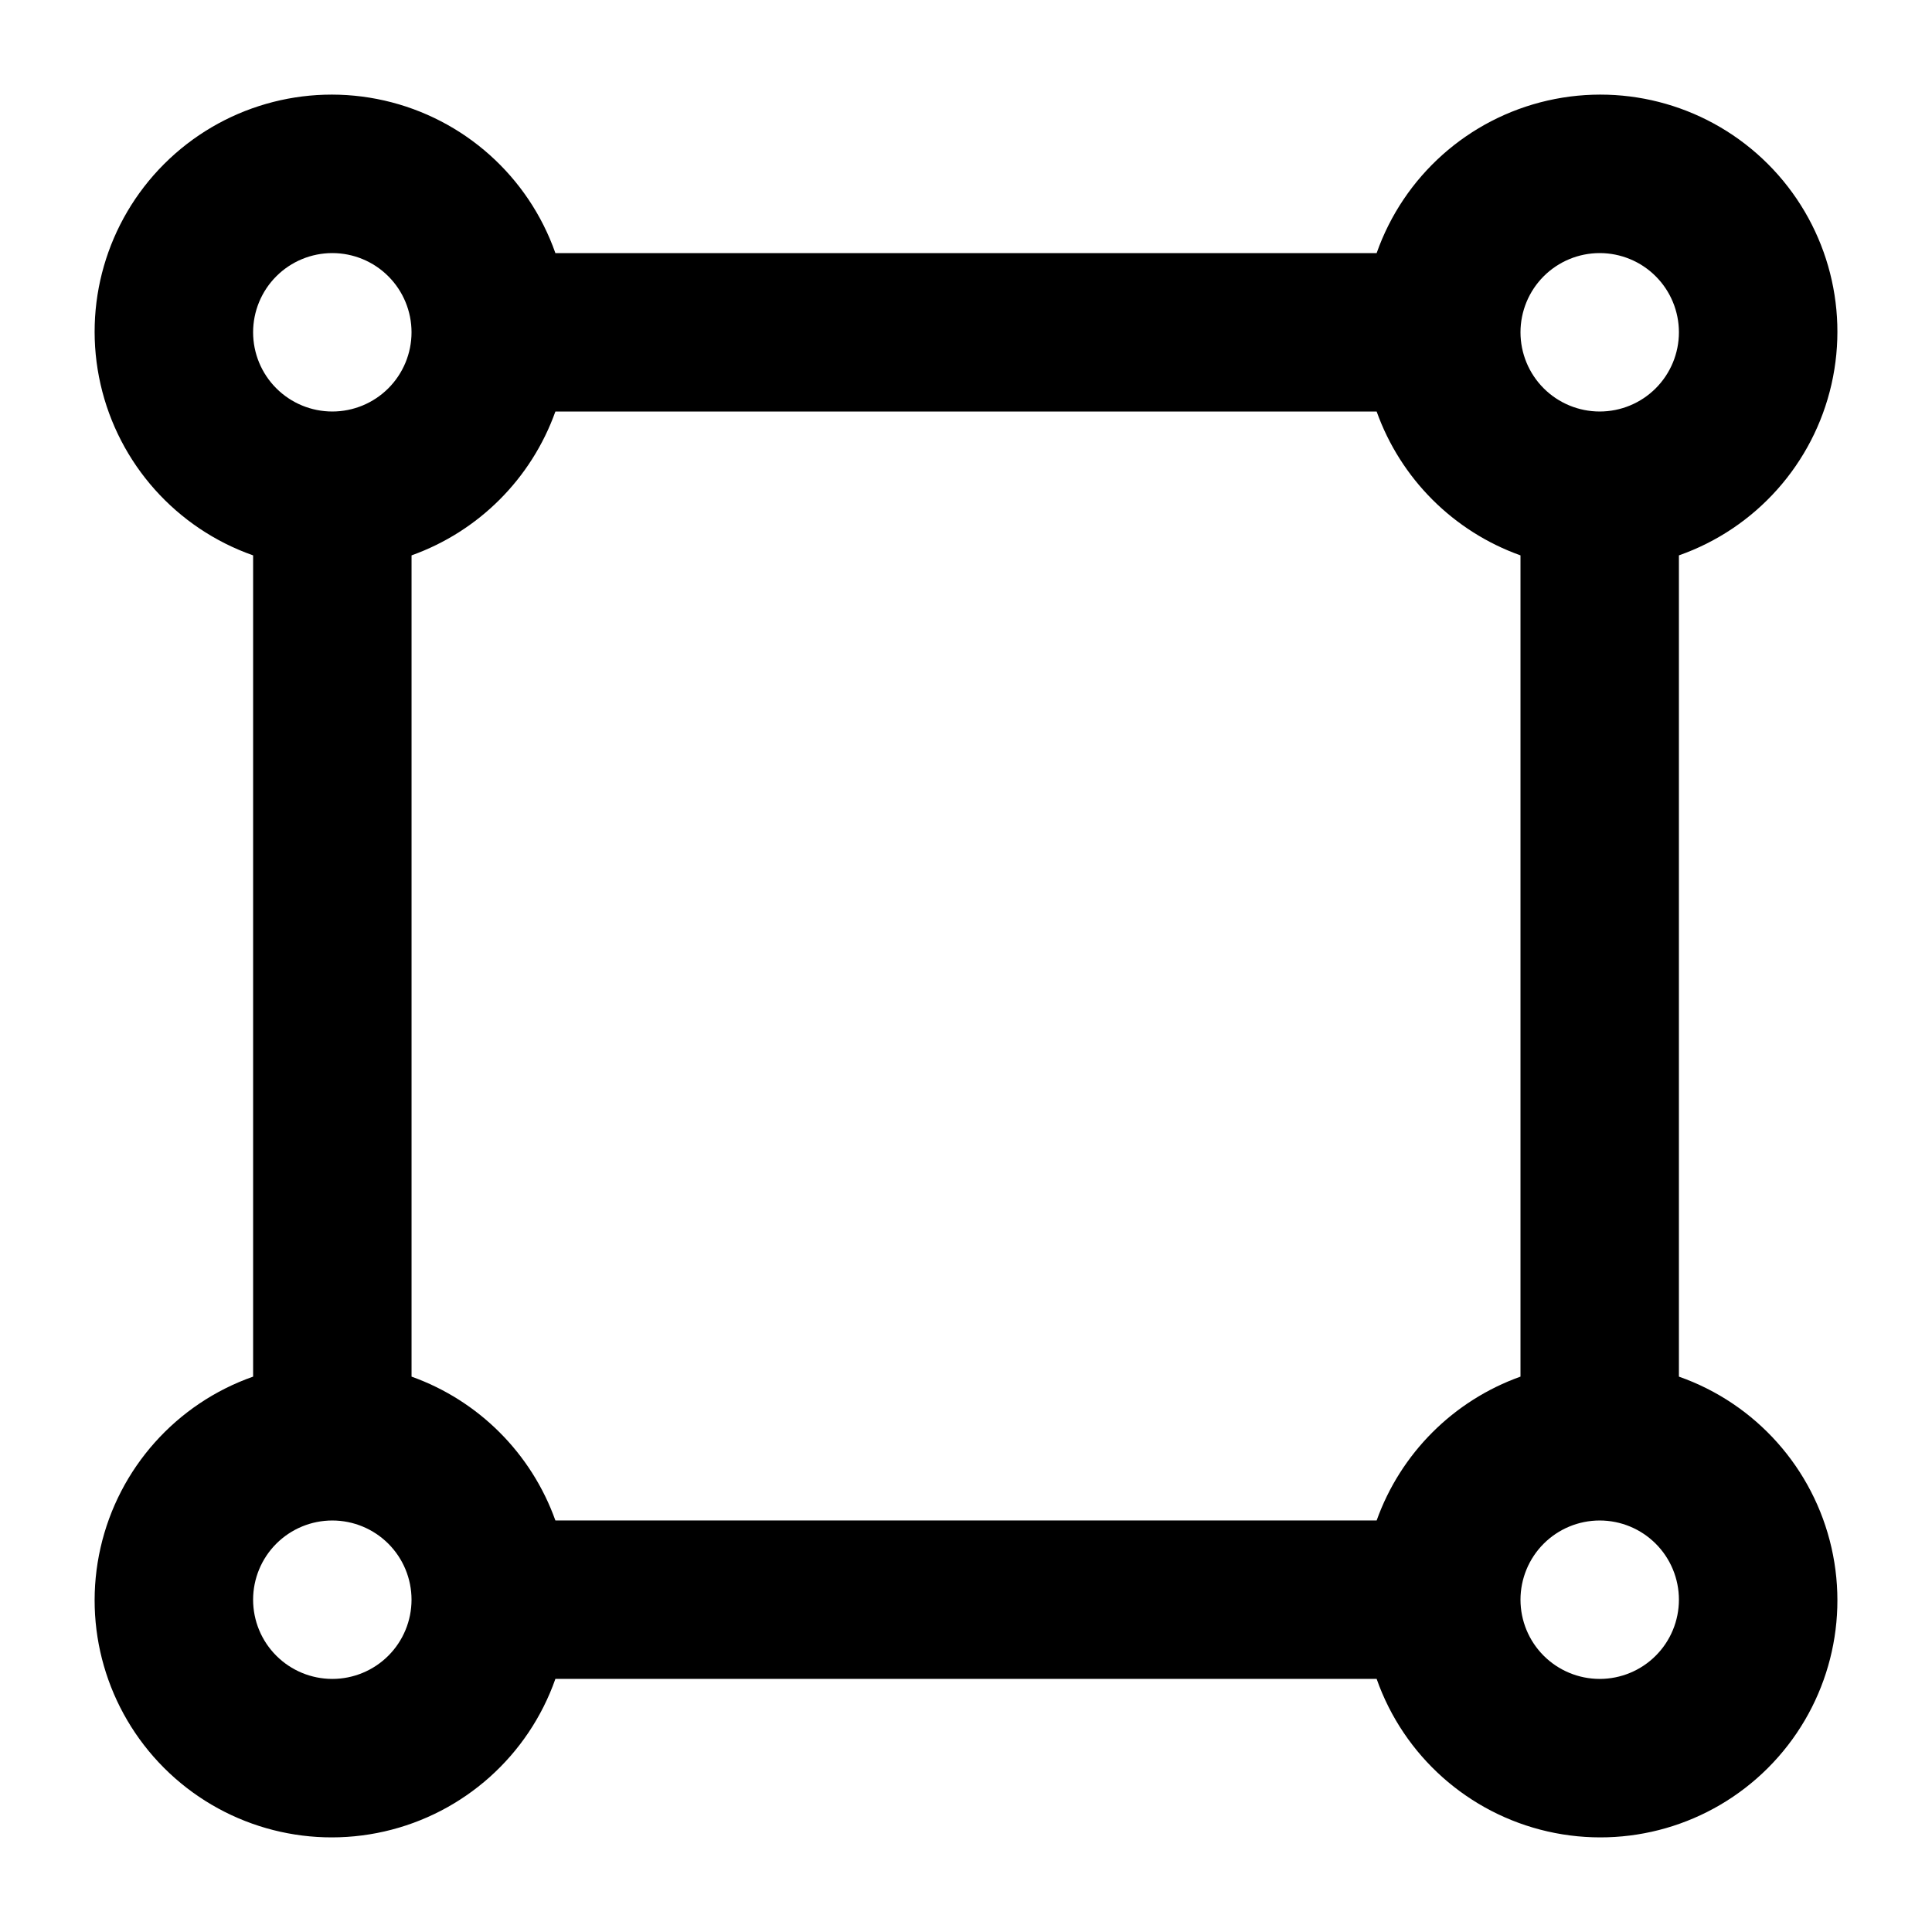 <?xml version="1.0" encoding="UTF-8"?>
<!-- Uploaded to: ICON Repo, www.svgrepo.com, Generator: ICON Repo Mixer Tools -->
<svg fill="#000000" width="800px" height="800px" version="1.1" viewBox="144 144 512 512" xmlns="http://www.w3.org/2000/svg">
 <path d="m588.93 508.82v-217.64c20.375-7.16 35.645-24.281 40.434-45.336 4.793-21.055-1.566-43.098-16.836-58.367-15.27-15.27-37.309-21.629-58.367-16.836-21.055 4.793-38.176 20.059-45.336 40.434h-217.64c-7.16-20.375-24.281-35.641-45.336-40.434-21.055-4.793-43.098 1.566-58.367 16.836-15.27 15.27-21.629 37.312-16.836 58.367 4.793 21.055 20.059 38.176 40.434 45.336v217.64c-20.375 7.16-35.641 24.281-40.434 45.336-4.793 21.059 1.566 43.098 16.836 58.367 15.27 15.27 37.312 21.629 58.367 16.836 21.055-4.789 38.176-20.059 45.336-40.434h217.64c7.16 20.375 24.281 35.645 45.336 40.434 21.059 4.793 43.098-1.566 58.367-16.836 15.27-15.27 21.629-37.309 16.836-58.367-4.789-21.055-20.059-38.176-40.434-45.336zm-80.105 38.121h-217.64c-6.352-17.777-20.344-31.77-38.121-38.121v-217.64c17.777-6.352 31.77-20.344 38.121-38.121h217.64c6.352 17.777 20.344 31.77 38.121 38.121v217.64c-17.777 6.352-31.77 20.344-38.121 38.121zm59.113-335.87c5.57 0 10.91 2.211 14.844 6.148 3.938 3.938 6.148 9.277 6.148 14.844s-2.211 10.906-6.148 14.844c-3.934 3.938-9.273 6.148-14.844 6.148-5.566 0-10.906-2.211-14.844-6.148-3.934-3.938-6.148-9.277-6.148-14.844s2.215-10.906 6.148-14.844c3.938-3.938 9.277-6.148 14.844-6.148zm-335.87 0c5.566 0 10.906 2.211 14.844 6.148s6.148 9.277 6.148 14.844-2.211 10.906-6.148 14.844-9.277 6.148-14.844 6.148-10.906-2.211-14.844-6.148-6.148-9.277-6.148-14.844 2.211-10.906 6.148-14.844 9.277-6.148 14.844-6.148zm0 377.86c-5.566 0-10.906-2.211-14.844-6.148-3.938-3.934-6.148-9.273-6.148-14.844 0-5.566 2.211-10.906 6.148-14.844 3.938-3.934 9.277-6.148 14.844-6.148s10.906 2.215 14.844 6.148c3.938 3.938 6.148 9.277 6.148 14.844 0 5.57-2.211 10.91-6.148 14.844-3.938 3.938-9.277 6.148-14.844 6.148zm335.87 0c-5.566 0-10.906-2.211-14.844-6.148-3.934-3.934-6.148-9.273-6.148-14.844 0-5.566 2.215-10.906 6.148-14.844 3.938-3.934 9.277-6.148 14.844-6.148 5.57 0 10.91 2.215 14.844 6.148 3.938 3.938 6.148 9.277 6.148 14.844 0 5.57-2.211 10.91-6.148 14.844-3.934 3.938-9.273 6.148-14.844 6.148z"/>
</svg>